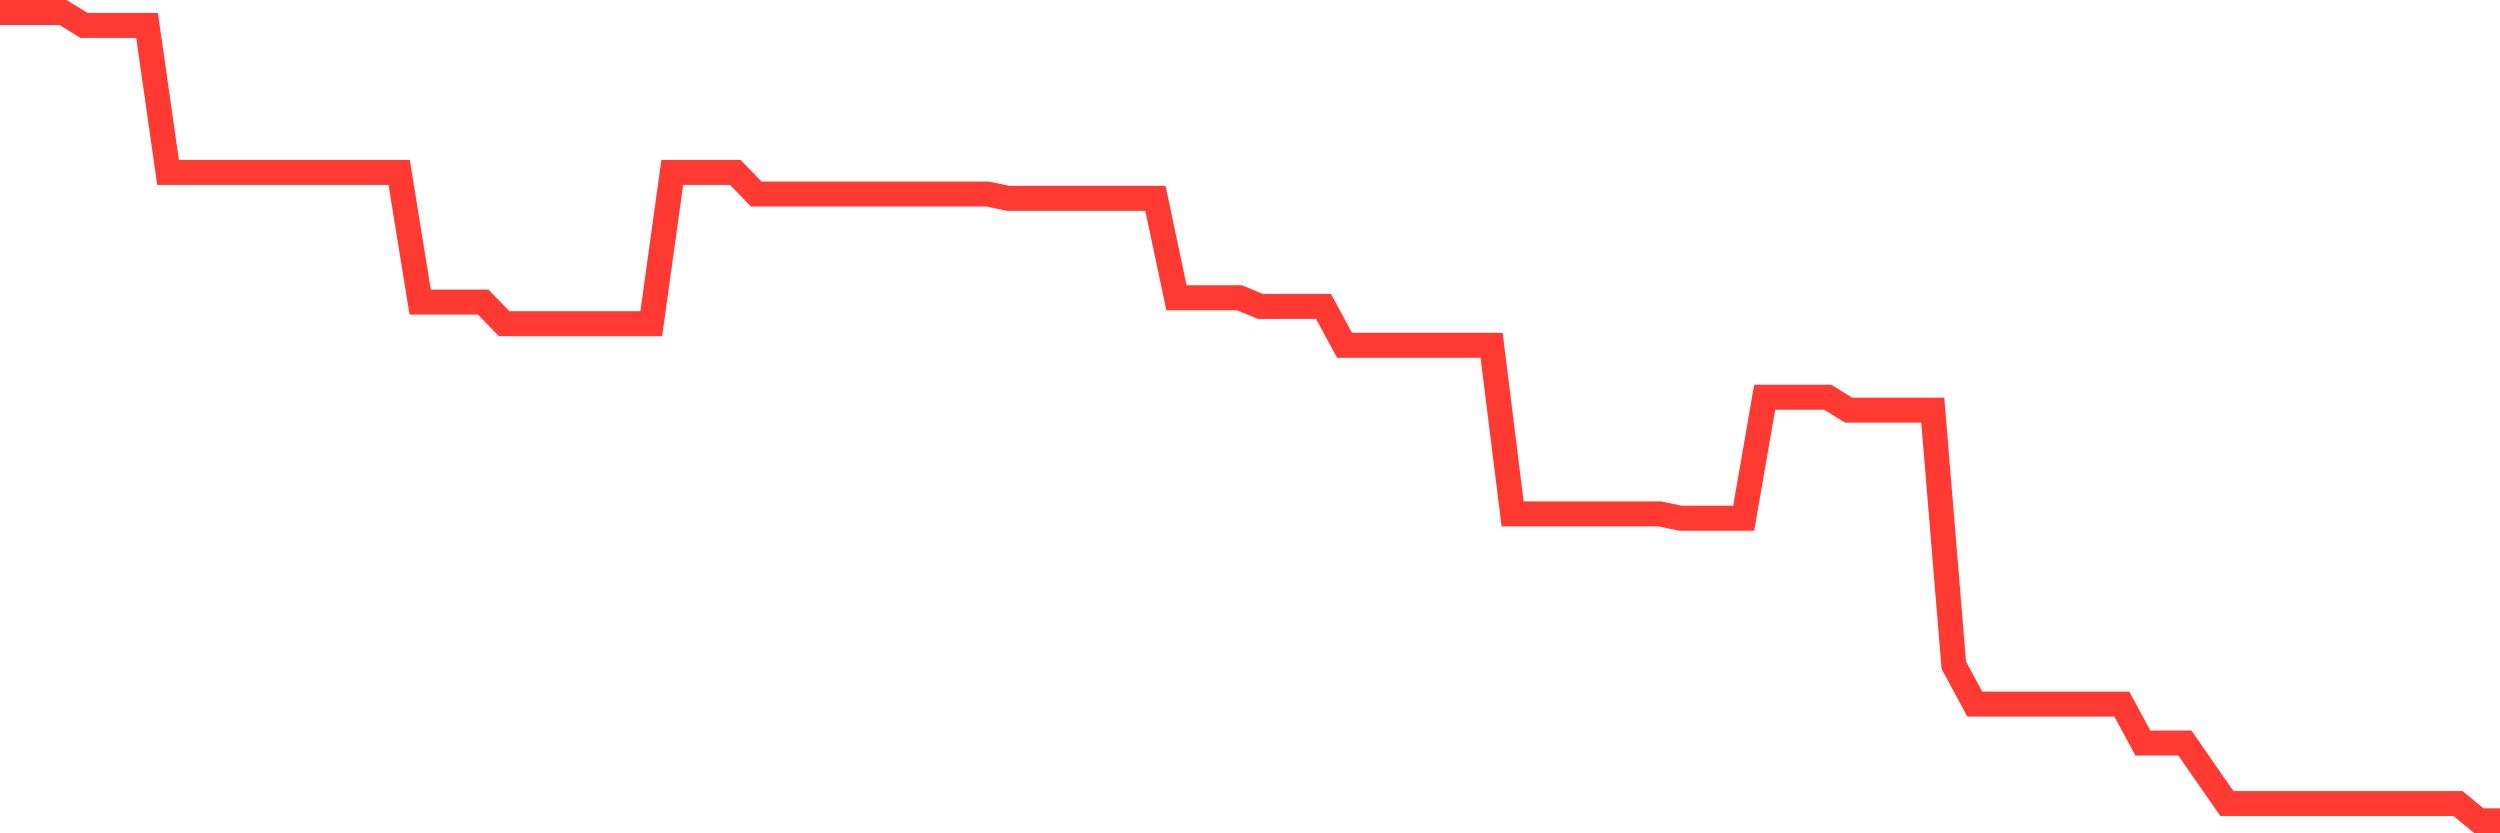 <svg
  xmlns="http://www.w3.org/2000/svg"
  xmlns:xlink="http://www.w3.org/1999/xlink"
  width="120"
  height="40"
  viewBox="0 0 120 40"
  preserveAspectRatio="none"
>
  <polyline
    points="0,0.6 1.008,0.6 2.017,0.6 3.025,0.6 4.034,1.222 5.042,1.222 6.05,1.222 7.059,1.222 8.067,8.277 9.076,8.277 10.084,8.277 11.092,8.277 12.101,8.277 13.109,8.277 14.118,8.277 15.126,8.277 16.134,8.277 17.143,8.277 18.151,8.277 19.16,8.277 20.168,14.502 21.176,14.502 22.185,14.502 23.193,14.502 24.202,15.539 25.21,15.539 26.218,15.539 27.227,15.539 28.235,15.539 29.244,15.539 30.252,15.539 31.261,15.539 32.269,8.277 33.277,8.277 34.286,8.277 35.294,8.277 36.303,9.314 37.311,9.314 38.319,9.314 39.328,9.314 40.336,9.314 41.345,9.314 42.353,9.314 43.361,9.314 44.37,9.314 45.378,9.314 46.387,9.314 47.395,9.314 48.403,9.522 49.412,9.522 50.42,9.522 51.429,9.522 52.437,9.522 53.445,9.522 54.454,9.522 55.462,9.522 56.471,14.294 57.479,14.294 58.487,14.294 59.496,14.294 60.504,14.709 61.513,14.709 62.521,14.709 63.529,14.709 64.538,16.576 65.546,16.576 66.555,16.576 67.563,16.576 68.571,16.576 69.58,16.576 70.588,16.576 71.597,16.576 72.605,24.668 73.613,24.668 74.622,24.668 75.63,24.668 76.639,24.668 77.647,24.668 78.655,24.668 79.664,24.668 80.672,24.876 81.681,24.876 82.689,24.876 83.697,24.876 84.706,19.066 85.714,19.066 86.723,19.066 87.731,19.066 88.739,19.689 89.748,19.689 90.756,19.689 91.765,19.689 92.773,19.689 93.782,31.93 94.79,33.798 95.798,33.798 96.807,33.798 97.815,33.798 98.824,33.798 99.832,33.798 100.84,33.798 101.849,33.798 102.857,35.665 103.866,35.665 104.874,35.665 105.882,37.118 106.891,38.57 107.899,38.57 108.908,38.57 109.916,38.57 110.924,38.57 111.933,38.57 112.941,38.57 113.95,38.57 114.958,38.57 115.966,38.57 116.975,38.57 117.983,38.57 118.992,39.4 120,39.4"
    fill="none"
    stroke="#ff3a33"
    stroke-width="1.2"
  >
  </polyline>
</svg>